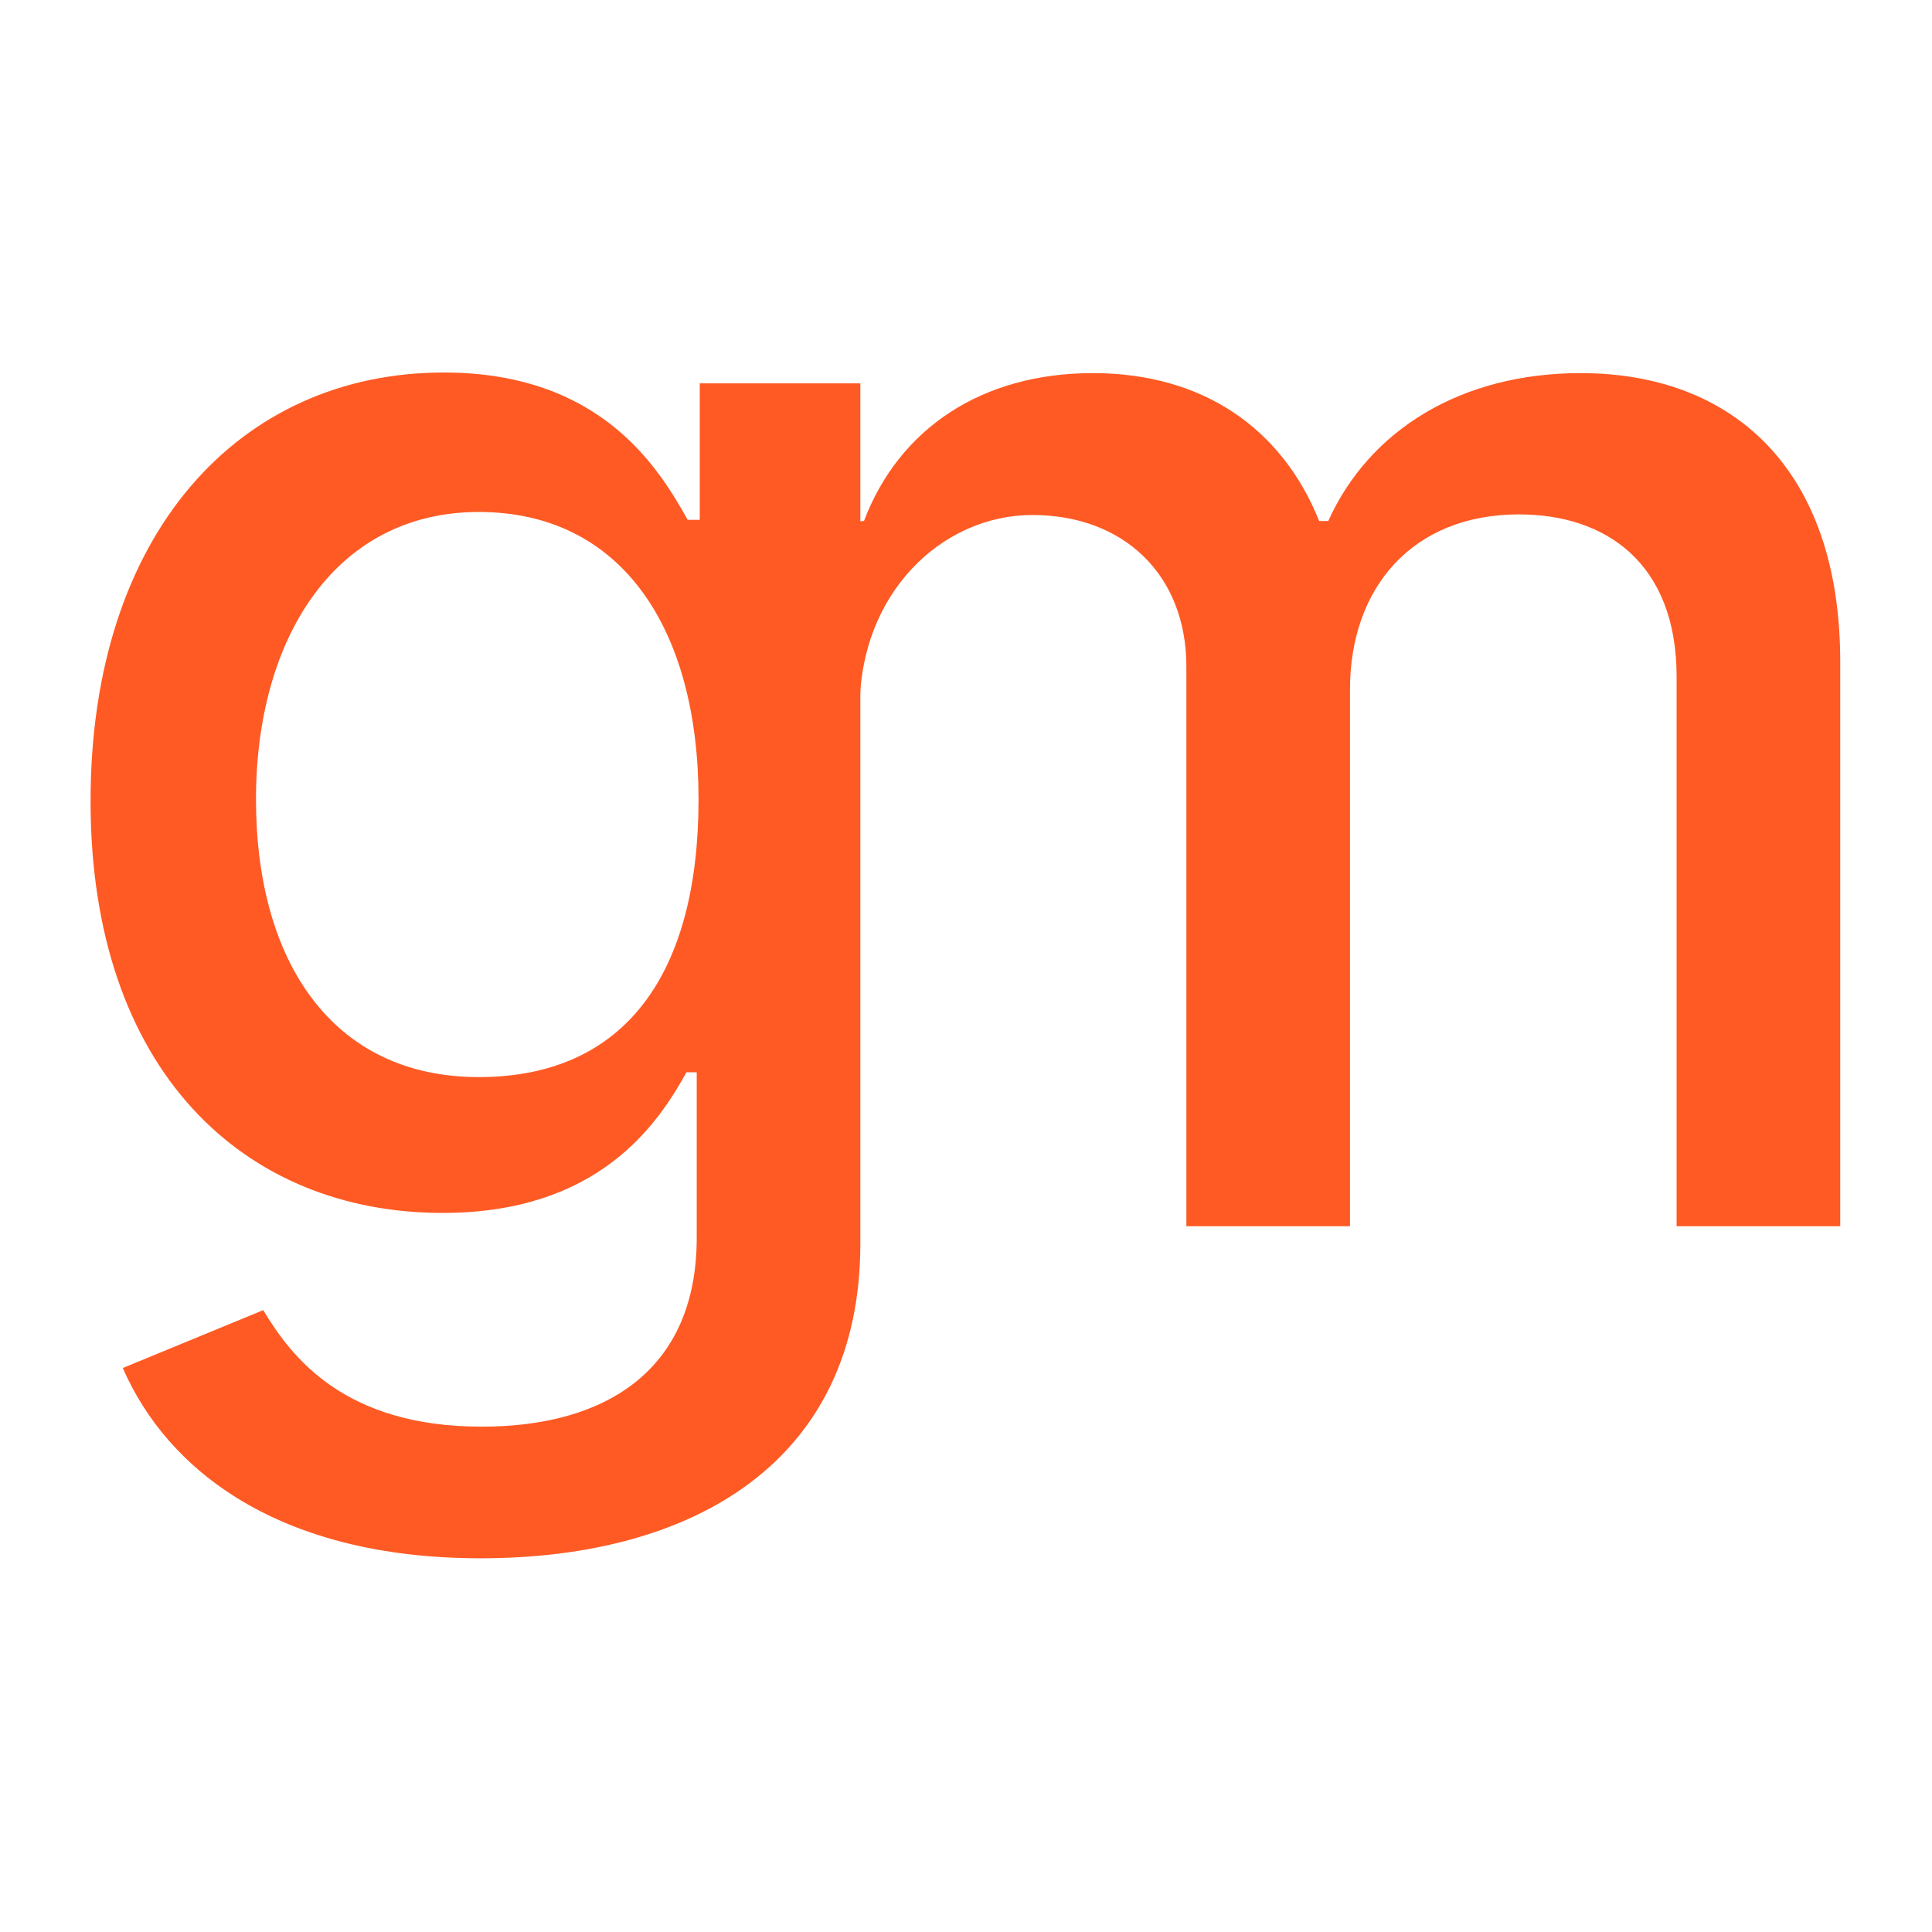 <?xml version="1.0" encoding="UTF-8"?> <svg xmlns="http://www.w3.org/2000/svg" id="_Слой_1" data-name="Слой 1" viewBox="0 0 32 32"><defs><style> .cls-1 { fill: #ff5a24; } </style></defs><path class="cls-1" d="m2.03,22.66l2.33-.96c.48.8,1.36,1.93,3.62,1.93,2.06,0,3.56-.94,3.56-3.13v-2.74h-.17c-.49.89-1.48,2.33-4.04,2.33-3.3,0-5.83-2.37-5.83-6.82s2.48-7.1,5.85-7.1c2.6,0,3.56,1.58,4.04,2.44h.2v-2.26h2.66v14.25c0,3.59-2.74,5.21-6.29,5.21-3.33,0-5.19-1.45-5.93-3.16Zm9.54-9.42c0-2.82-1.27-4.76-3.64-4.76s-3.69,2.08-3.69,4.76,1.26,4.6,3.69,4.6,3.64-1.72,3.64-4.6Z"></path><path class="cls-1" d="m13.7,8.66c.2,0,.41-.02.61-.03.58-1.53,1.95-2.45,3.79-2.45s3.14.93,3.75,2.45h.15c.67-1.49,2.18-2.45,4.18-2.45,2.52,0,4.3,1.59,4.3,4.78v9.35h-2.71v-9.1c0-1.89-1.18-2.69-2.61-2.69-1.77,0-2.8,1.22-2.8,2.9v8.89h-2.71v-9.27c0-1.52-1.04-2.51-2.55-2.51s-2.86,1.31-2.86,3.19c-.31-.02-.47-.03-.47-.03h0s-.02-.98-.07-3.02Z"></path></svg> 